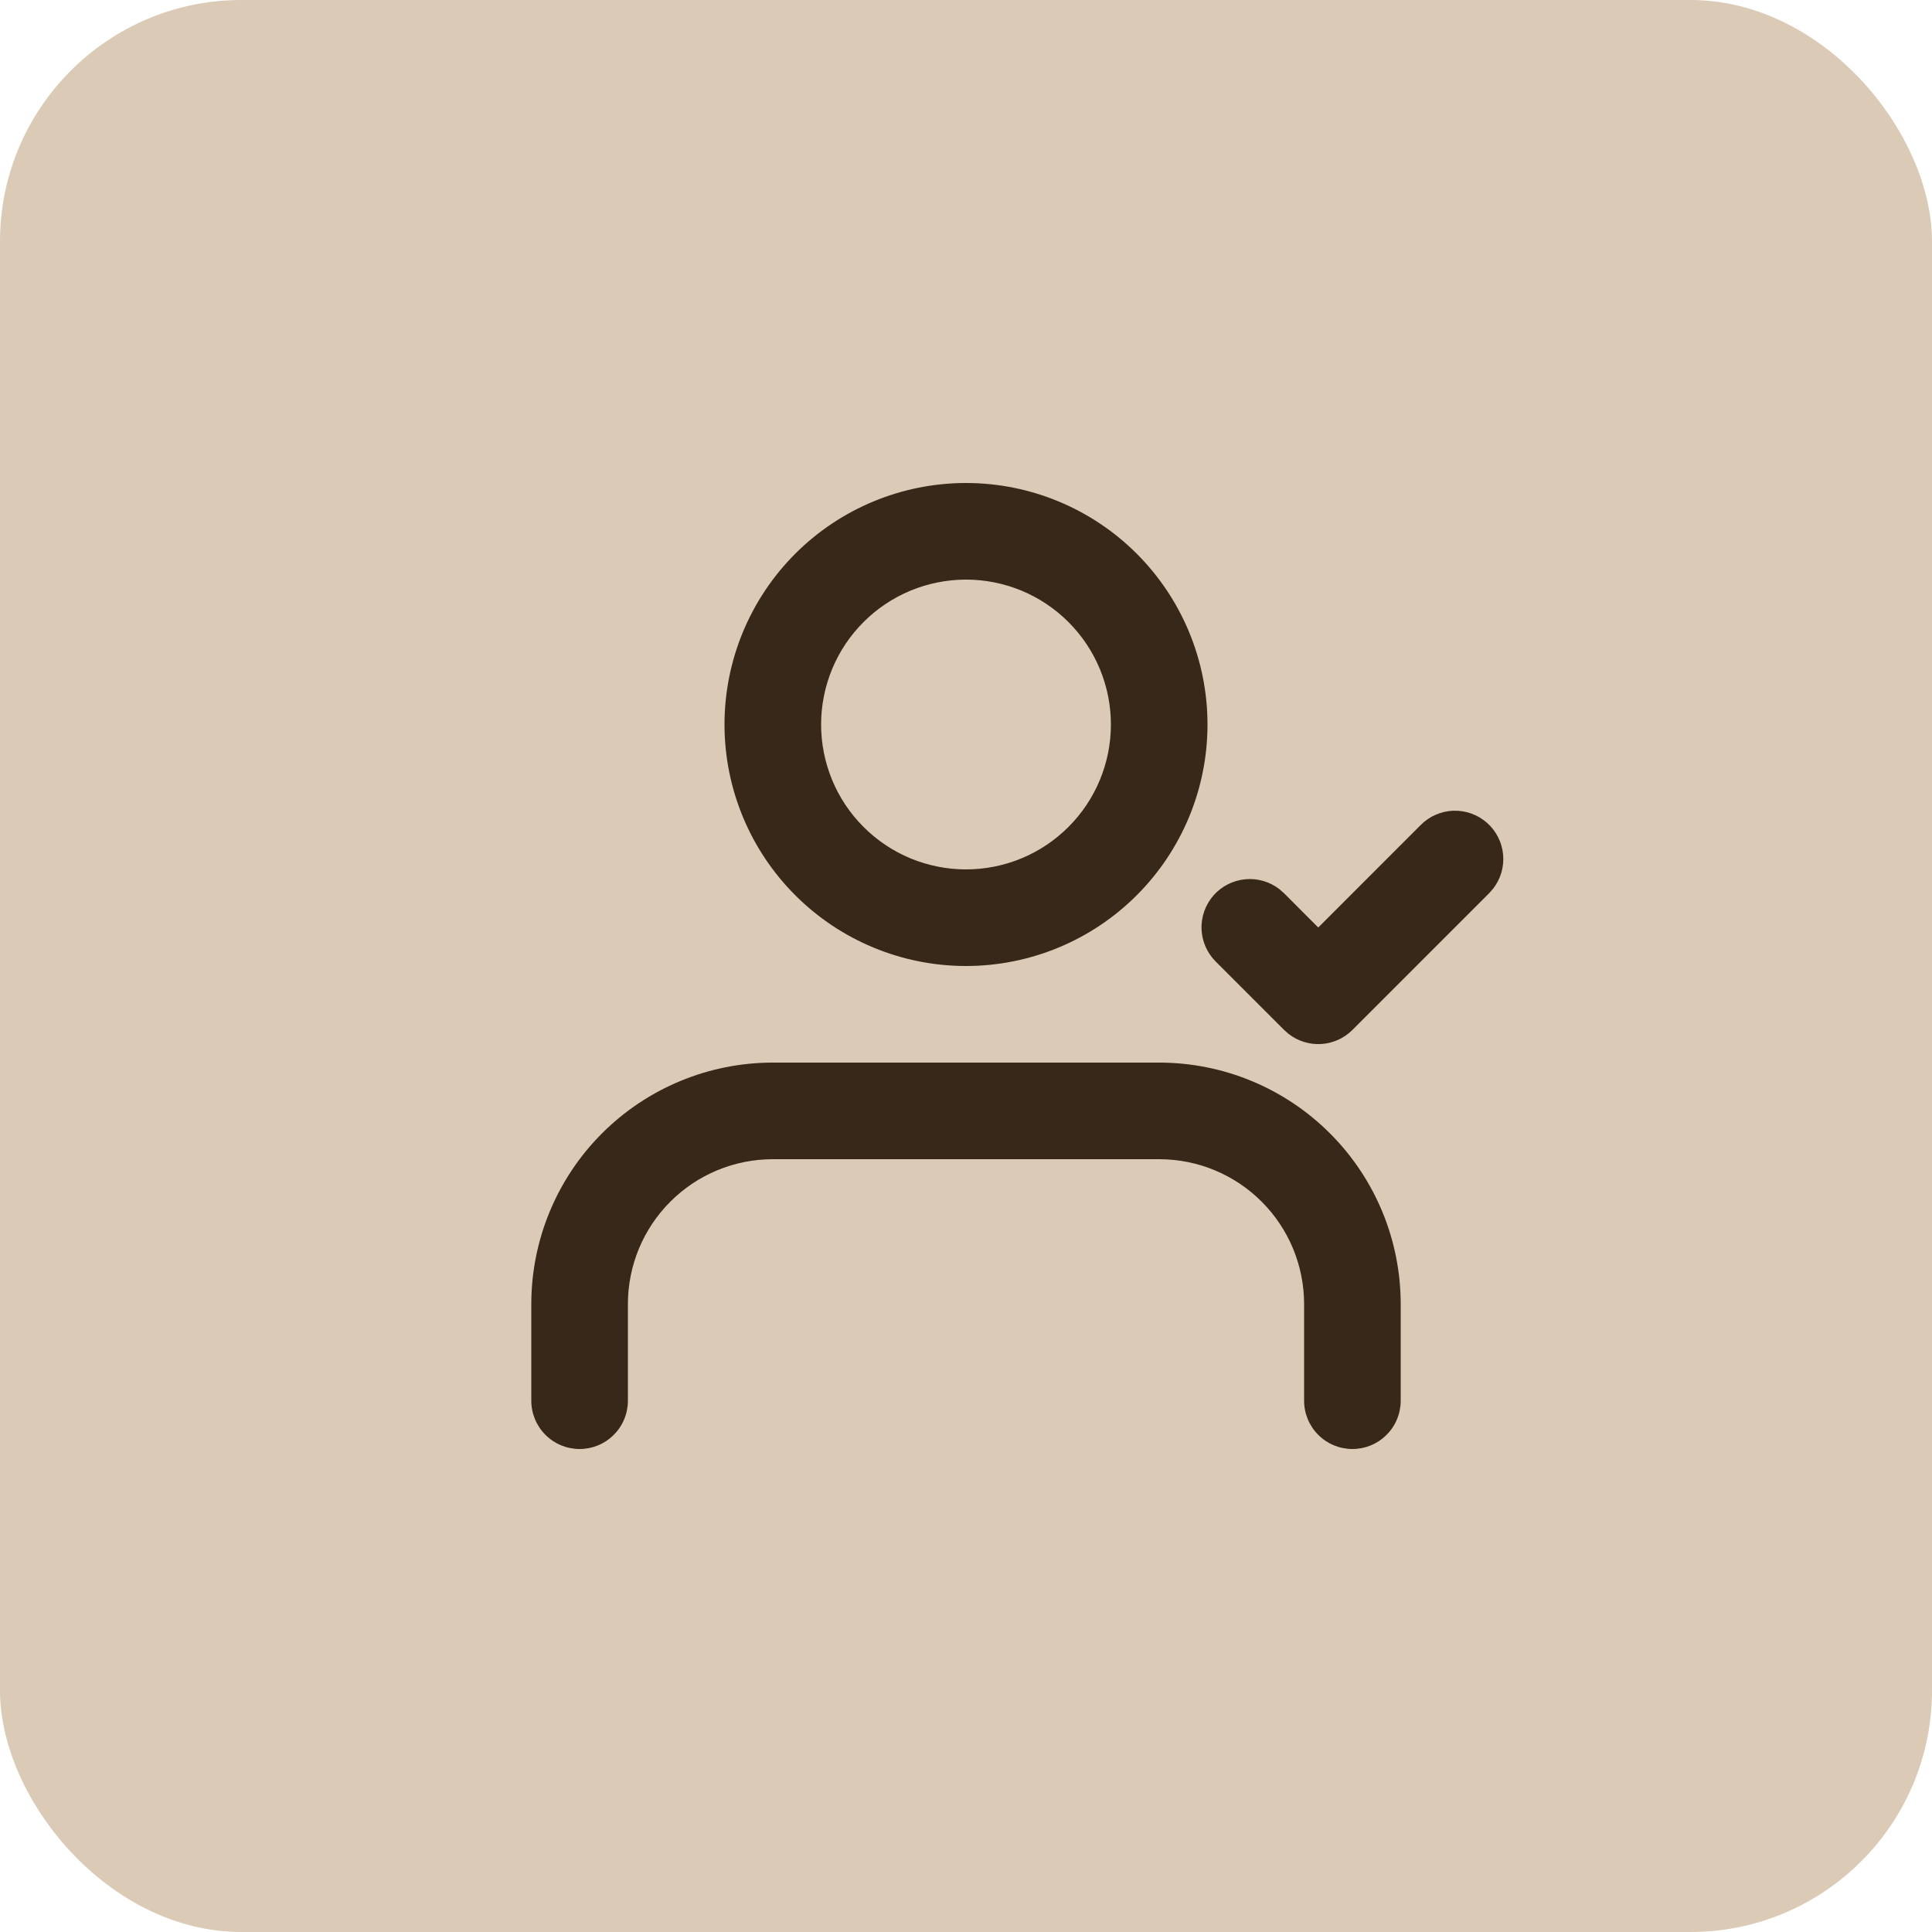 <svg xmlns="http://www.w3.org/2000/svg" width="40" height="40" viewBox="0 0 40 40" fill="none"><rect width="40" height="40" rx="5" fill="#DACAB6"></rect><path fill-rule="evenodd" clip-rule="evenodd" d="M24 22C25.326 22 26.598 22.527 27.535 23.465C28.473 24.402 29 25.674 29 27V29C29 29.265 28.895 29.52 28.707 29.707C28.52 29.895 28.265 30 28 30C27.735 30 27.48 29.895 27.293 29.707C27.105 29.52 27 29.265 27 29V27C27 26.204 26.684 25.441 26.121 24.879C25.559 24.316 24.796 24 24 24H16C15.204 24 14.441 24.316 13.879 24.879C13.316 25.441 13 26.204 13 27V29C13 29.265 12.895 29.52 12.707 29.707C12.52 29.895 12.265 30 12 30C11.735 30 11.48 29.895 11.293 29.707C11.105 29.52 11 29.265 11 29V27C11 25.674 11.527 24.402 12.464 23.465C13.402 22.527 14.674 22 16 22H24ZM29.414 17.081C29.593 16.9 29.836 16.794 30.09 16.785C30.346 16.777 30.594 16.866 30.786 17.035C30.977 17.203 31.097 17.439 31.12 17.693C31.144 17.947 31.069 18.2 30.912 18.401L30.828 18.496L28 21.324C27.828 21.496 27.599 21.6 27.356 21.615C27.113 21.63 26.872 21.556 26.68 21.407L26.586 21.324L25.172 19.91C24.991 19.73 24.885 19.488 24.876 19.233C24.868 18.979 24.957 18.73 25.125 18.538C25.294 18.347 25.53 18.227 25.784 18.204C26.038 18.18 26.291 18.255 26.492 18.412L26.586 18.495L27.293 19.203L29.414 17.081ZM20 10C21.326 10 22.598 10.527 23.535 11.464C24.473 12.402 25 13.674 25 15C25 16.326 24.473 17.598 23.535 18.535C22.598 19.473 21.326 20 20 20C18.674 20 17.402 19.473 16.465 18.535C15.527 17.598 15 16.326 15 15C15 13.674 15.527 12.402 16.465 11.464C17.402 10.527 18.674 10 20 10ZM20 12C19.606 12 19.216 12.078 18.852 12.228C18.488 12.379 18.157 12.6 17.879 12.879C17.6 13.157 17.379 13.488 17.228 13.852C17.078 14.216 17 14.606 17 15C17 15.394 17.078 15.784 17.228 16.148C17.379 16.512 17.6 16.843 17.879 17.121C18.157 17.4 18.488 17.621 18.852 17.772C19.216 17.922 19.606 18 20 18C20.796 18 21.559 17.684 22.121 17.121C22.684 16.559 23 15.796 23 15C23 14.204 22.684 13.441 22.121 12.879C21.559 12.316 20.796 12 20 12Z" fill="#372819"></path></svg>